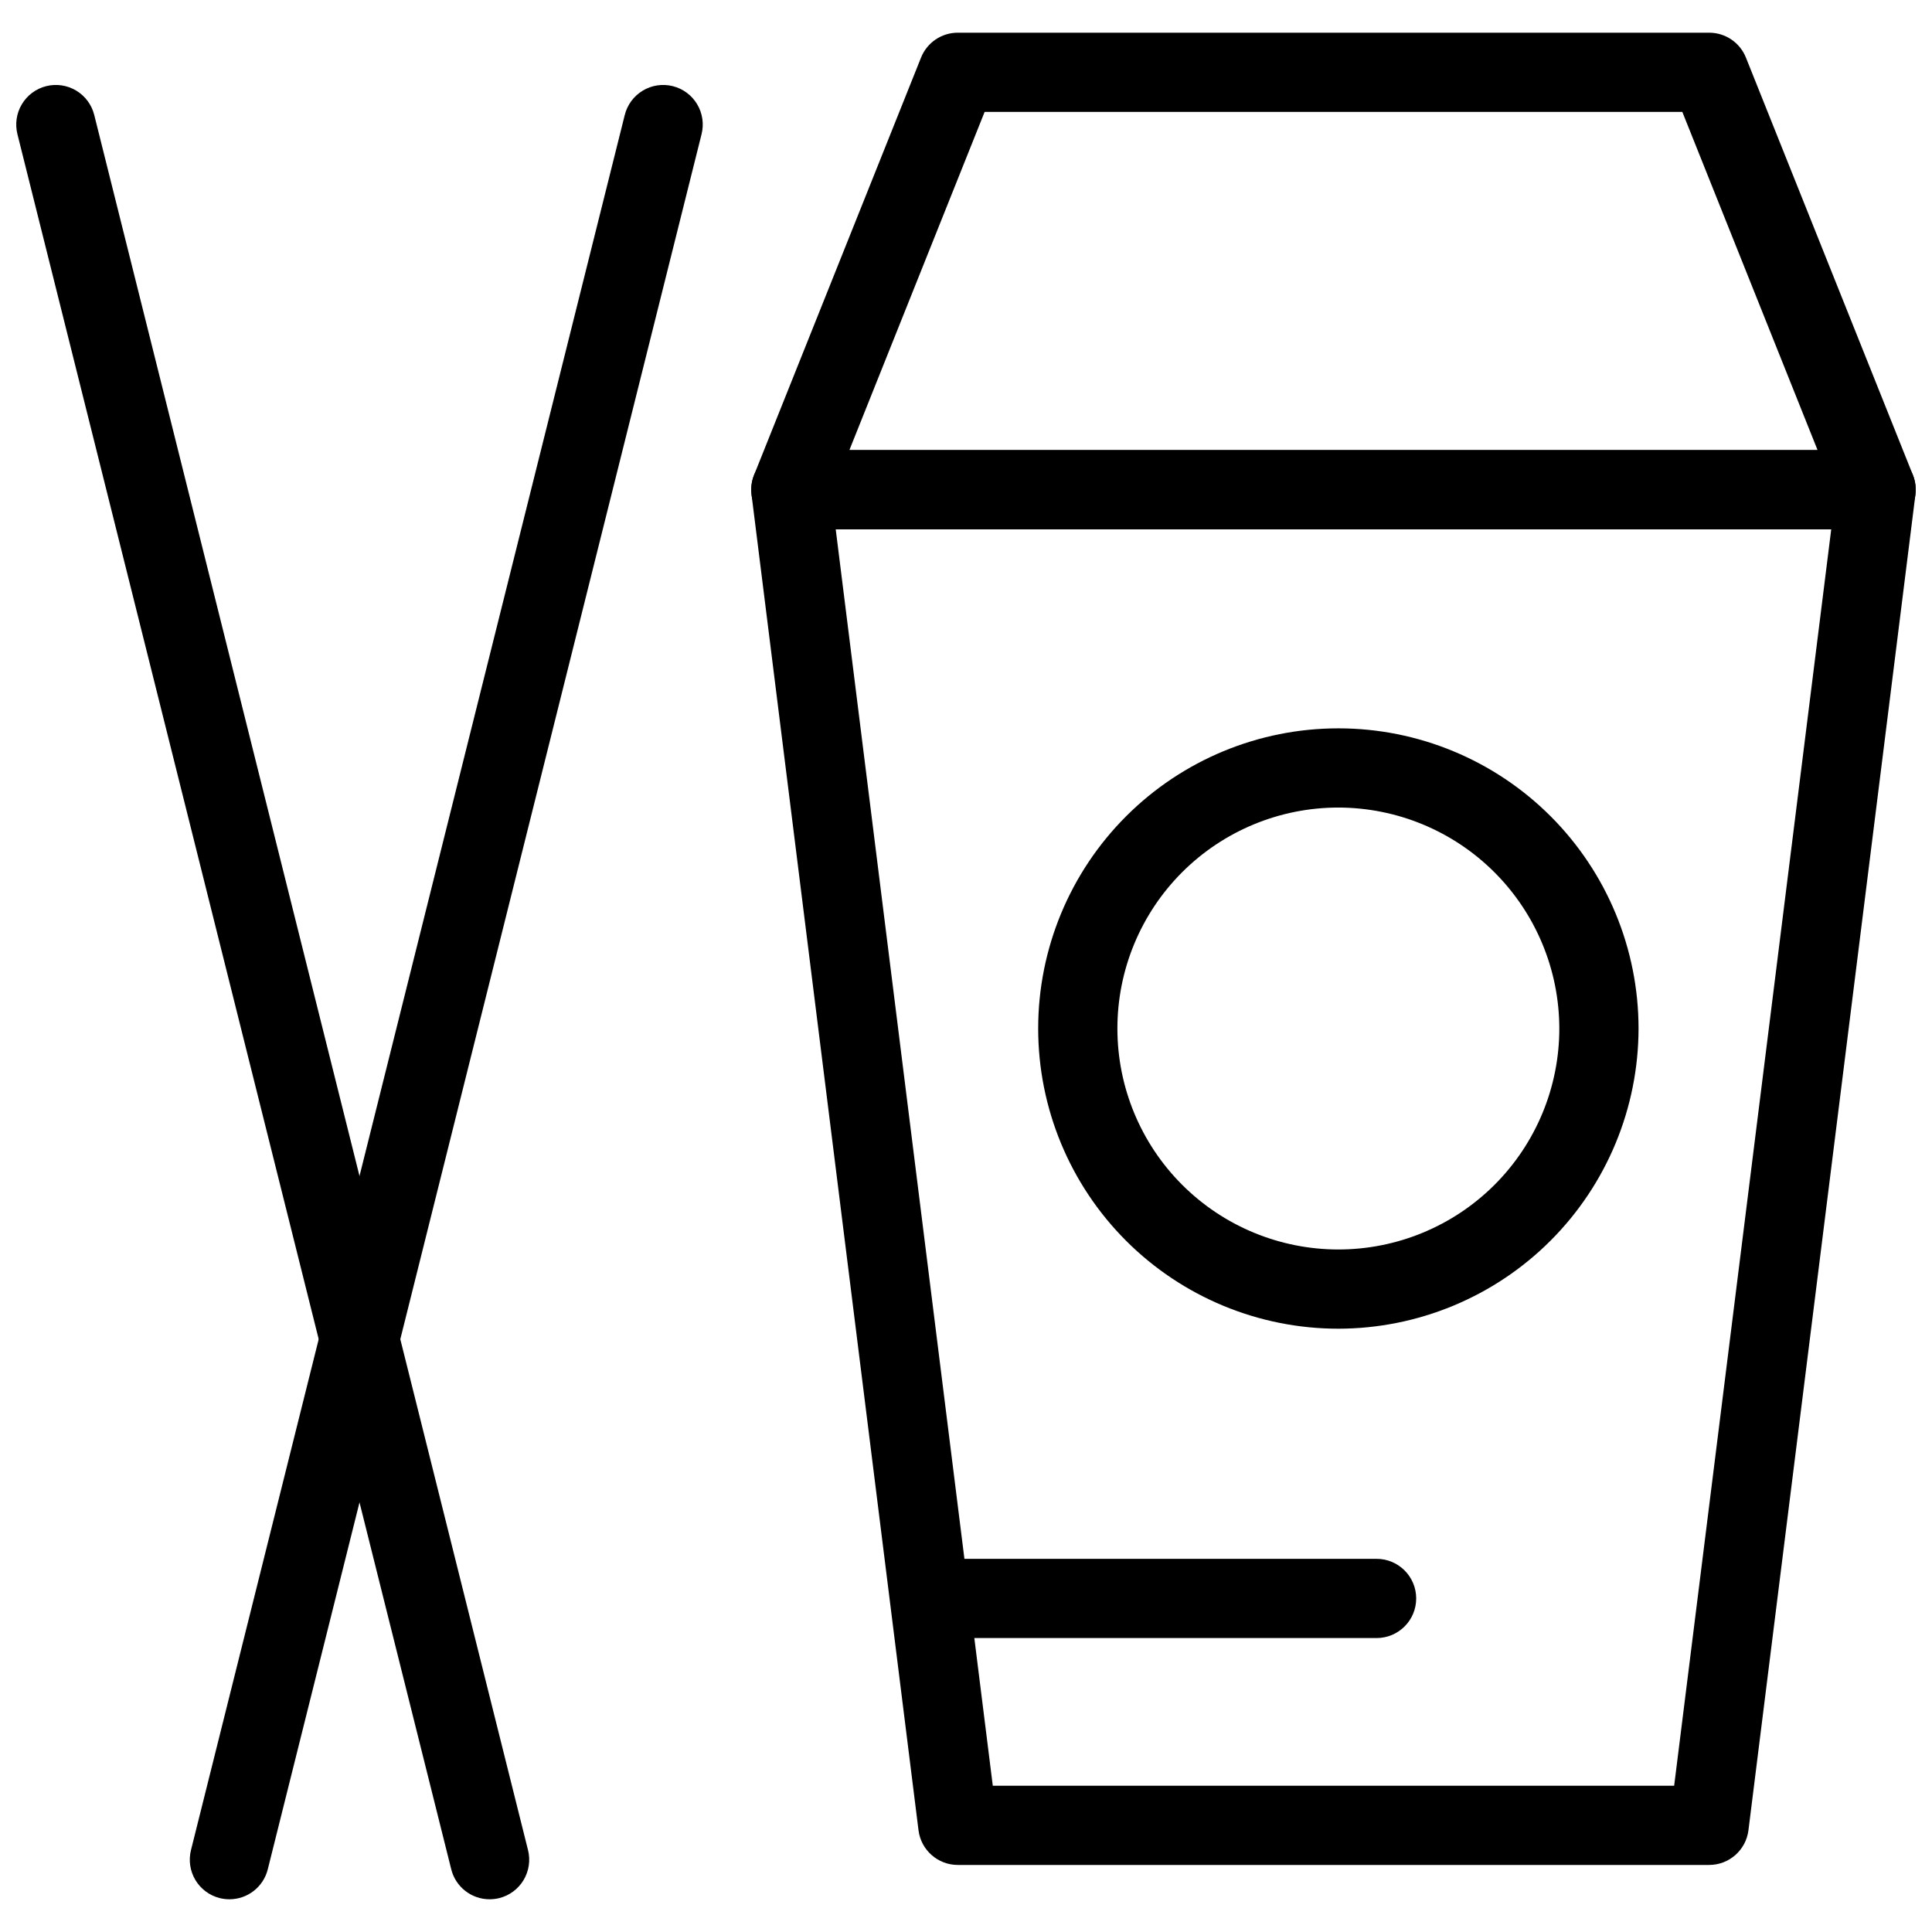 <?xml version="1.0" encoding="UTF-8"?>
<!-- Uploaded to: ICON Repo, www.iconrepo.com, Generator: ICON Repo Mixer Tools -->
<svg width="800px" height="800px" version="1.1" viewBox="144 144 512 512" xmlns="http://www.w3.org/2000/svg">
 <defs>
  <clipPath id="c">
   <path d="m343 263h308.9v376h-308.9z"/>
  </clipPath>
  <clipPath id="b">
   <path d="m343 152h308.9v133h-308.9z"/>
  </clipPath>
  <clipPath id="a">
   <path d="m148.09 166h136.91v482h-136.91z"/>
  </clipPath>
 </defs>
 <path d="m508.81 578.1h-117.21c-5.797 0-10.496-4.699-10.496-10.496s4.699-10.496 10.496-10.496h117.21c5.797 0 10.496 4.699 10.496 10.496s-4.699 10.496-10.496 10.496z"/>
 <g clip-path="url(#c)">
  <path d="m596.94 638.23h-199.11c-5.289 0-9.754-3.938-10.414-9.184l-44.25-353.96c-0.379-2.988 0.547-5.996 2.539-8.254 1.992-2.262 4.863-3.555 7.875-3.551h287.61c3.016-0.004 5.883 1.289 7.875 3.551 1.996 2.258 2.918 5.266 2.539 8.254l-44.25 353.96c-0.66 5.246-5.121 9.184-10.414 9.184zm-189.84-20.992h180.57l41.625-332.96h-263.82z"/>
 </g>
 <g clip-path="url(#b)">
  <path d="m641.19 284.28h-287.61c-3.481 0-6.738-1.727-8.691-4.613-1.953-2.883-2.348-6.547-1.055-9.781l44.25-110.62c1.59-3.988 5.453-6.606 9.746-6.602h199.11c4.297-0.004 8.16 2.613 9.75 6.602l44.25 110.62c1.289 3.234 0.895 6.898-1.059 9.781-1.953 2.887-5.207 4.613-8.691 4.613zm-272.1-20.992h256.59l-35.844-89.629h-184.9z"/>
 </g>
 <path d="m498.68 496.12c-21.098 0-41.332-8.383-56.254-23.301-14.918-14.922-23.297-35.156-23.297-56.254 0-21.098 8.383-41.332 23.305-56.25 14.918-14.918 35.152-23.301 56.254-23.297 21.098 0 41.332 8.383 56.25 23.305 14.914 14.922 23.293 35.156 23.293 56.254-0.027 21.09-8.418 41.305-23.332 56.219-14.91 14.91-35.129 23.297-56.219 23.324zm0-138.11c-15.531 0-30.426 6.168-41.406 17.148-10.98 10.98-17.152 25.875-17.152 41.406s6.168 30.426 17.148 41.406c10.98 10.98 25.875 17.152 41.402 17.156 15.531 0 30.426-6.168 41.41-17.148 10.98-10.98 17.152-25.871 17.156-41.402-0.02-15.527-6.195-30.41-17.172-41.391-10.977-10.98-25.859-17.156-41.387-17.176z"/>
 <path d="m204.8 647.33c-0.859-0.004-1.715-0.105-2.551-0.309-2.703-0.676-5.023-2.394-6.457-4.781-1.434-2.391-1.855-5.246-1.18-7.949l114.95-459.8c0.668-2.703 2.387-5.035 4.773-6.473 2.387-1.438 5.25-1.867 7.953-1.191 2.707 0.676 5.031 2.398 6.461 4.793 1.43 2.391 1.852 5.254 1.168 7.957l-114.95 459.8c-1.16 4.672-5.356 7.949-10.168 7.953z"/>
 <g clip-path="url(#a)">
  <path d="m273.75 647.33c-4.816-0.004-9.008-3.281-10.168-7.953l-114.96-459.8c-0.68-2.703-0.262-5.566 1.172-7.957 1.43-2.394 3.754-4.117 6.457-4.793 2.707-0.676 5.57-0.246 7.957 1.191 2.387 1.438 4.106 3.769 4.773 6.473l114.95 459.8c0.676 2.703 0.25 5.559-1.18 7.949-1.434 2.387-3.754 4.106-6.457 4.781-0.836 0.203-1.691 0.305-2.551 0.309z"/>
 </g>
</svg>